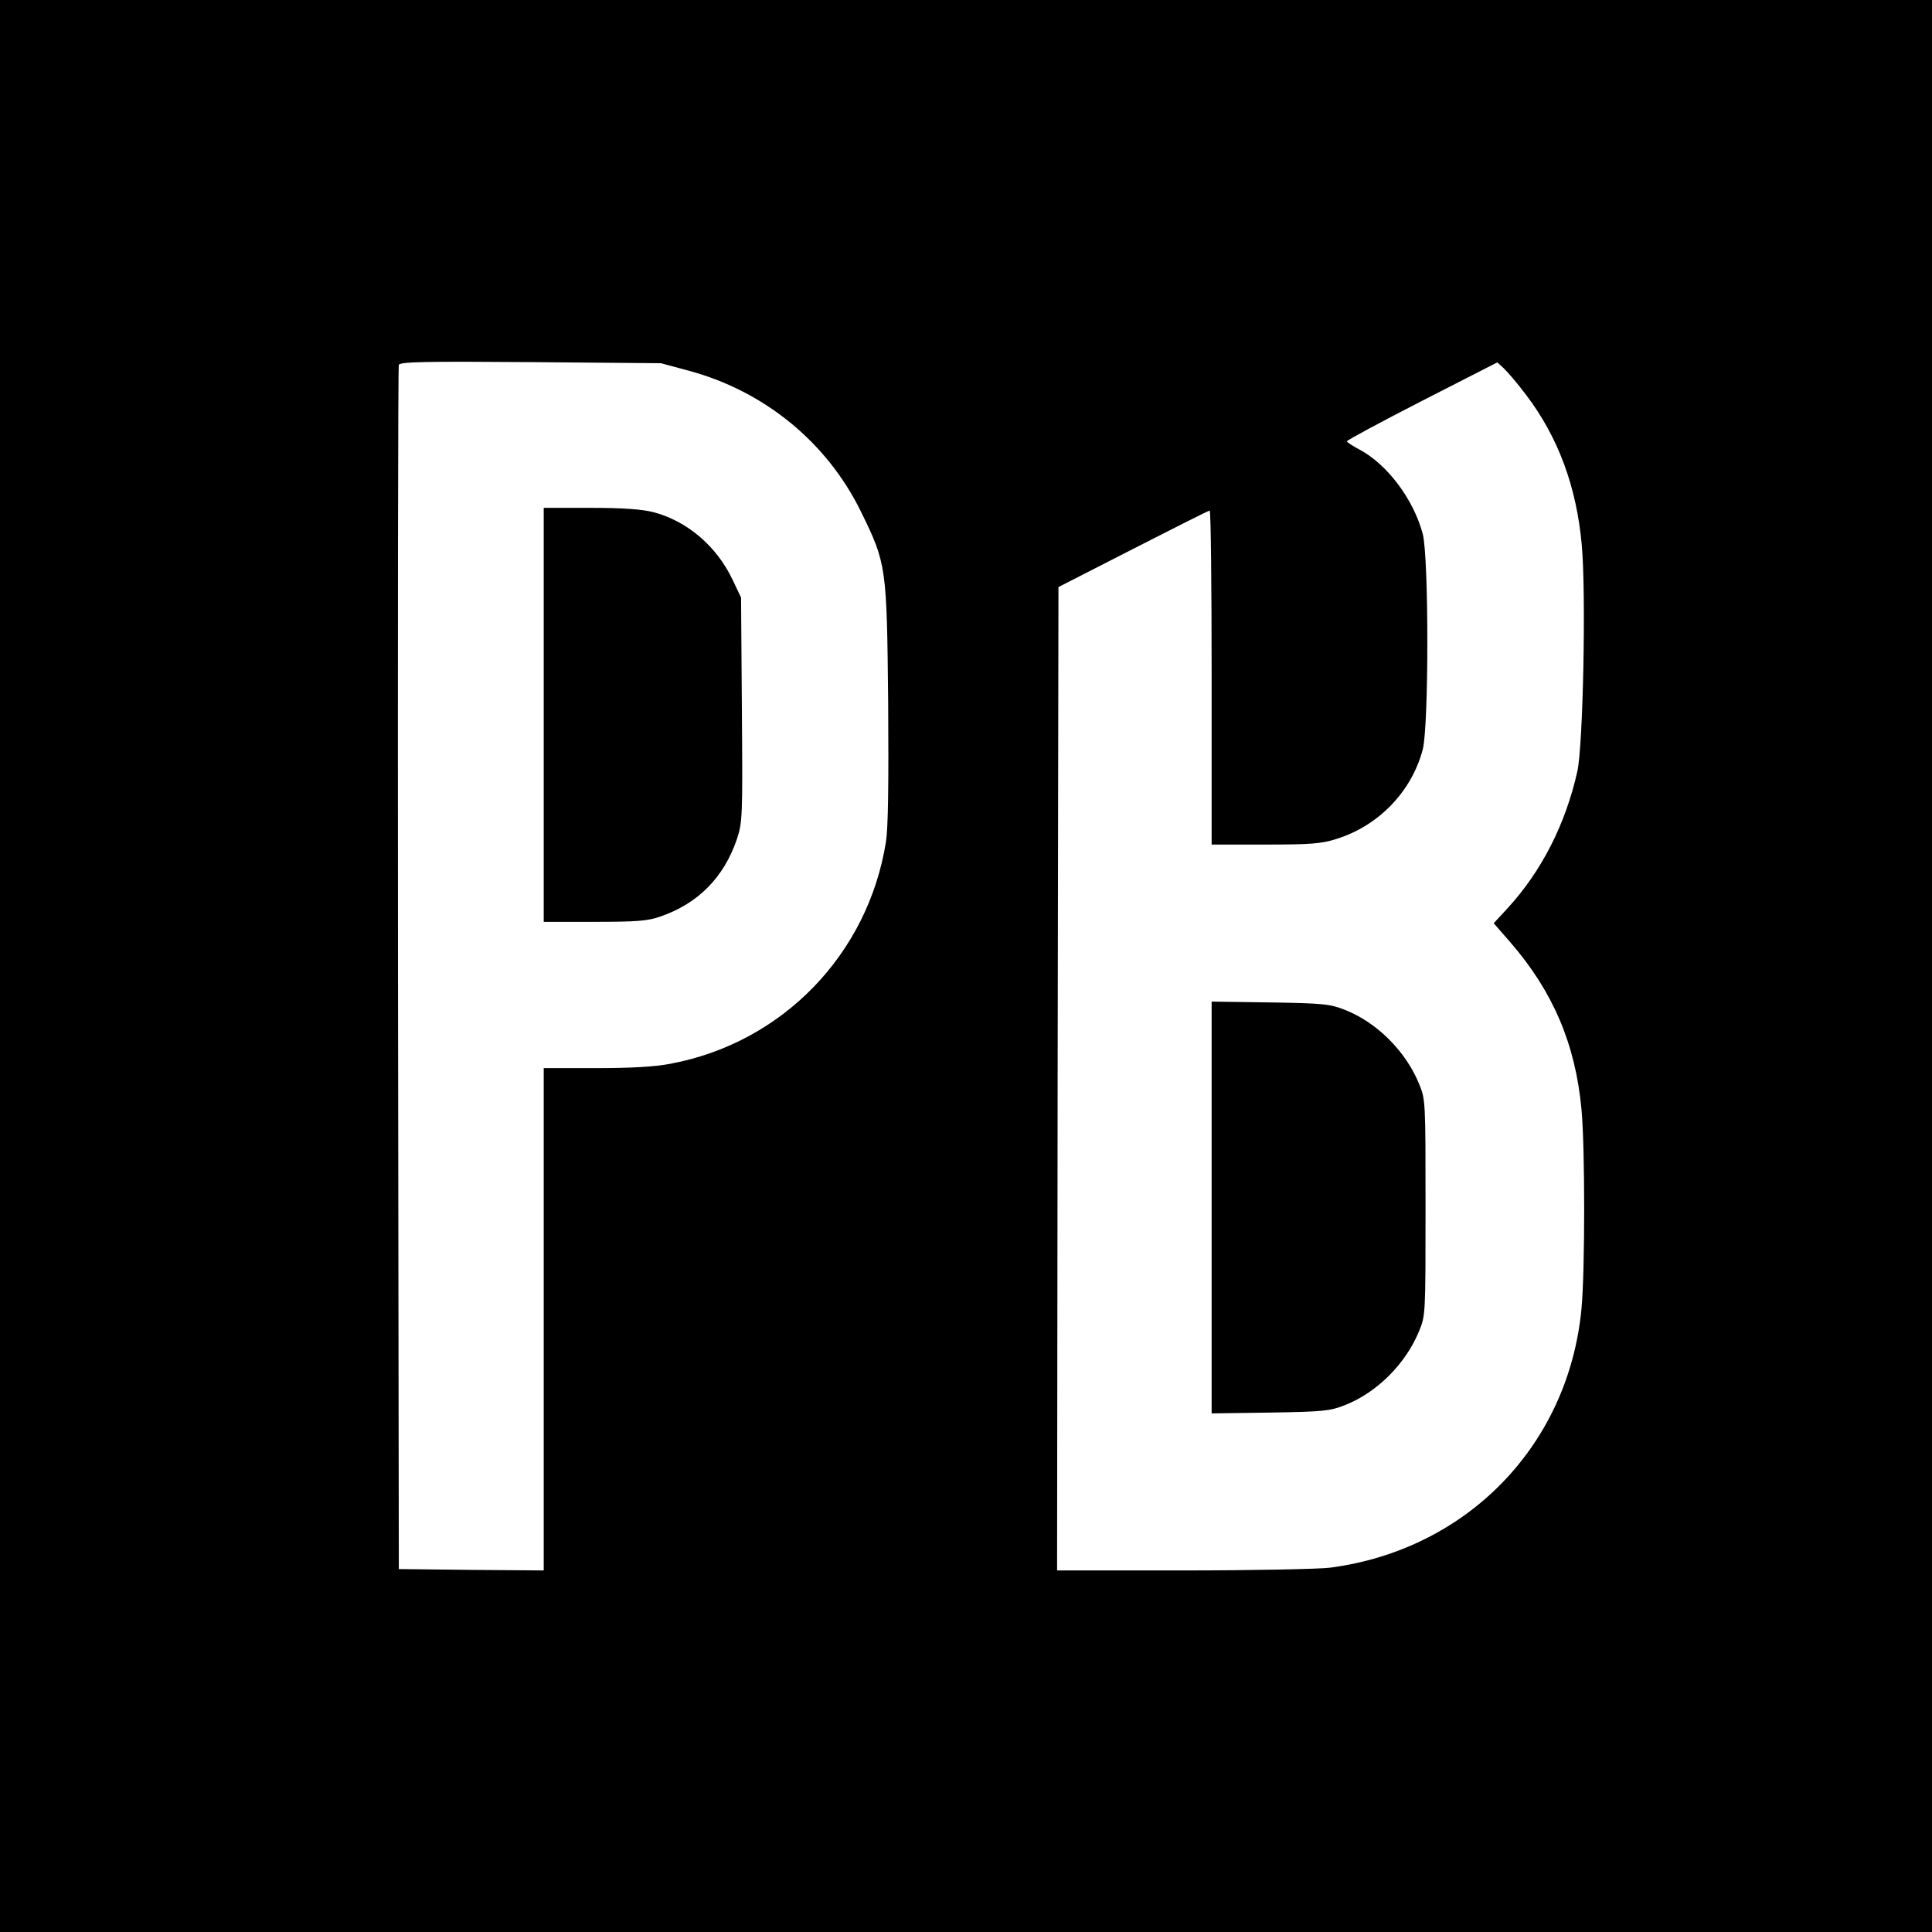 <?xml version="1.0" standalone="no"?>
<!DOCTYPE svg PUBLIC "-//W3C//DTD SVG 20010904//EN"
 "http://www.w3.org/TR/2001/REC-SVG-20010904/DTD/svg10.dtd">
<svg version="1.0" xmlns="http://www.w3.org/2000/svg"
 width="700pt" height="700pt" viewBox="0 0 700 700"
 preserveAspectRatio="xMidYMid meet">
<g transform="translate(0,700) scale(0.1,-0.1)"
fill="#000000" stroke="none">
<path d="M0 3500 l0 -3500 3500 0 3500 0 0 3500 0 3500 -3500 0 -3500 0 0
-3500z m2495 2157 c275 -74 502 -260 625 -512 92 -188 93 -198 98 -690 2 -302
0 -452 -8 -505 -65 -408 -375 -728 -780 -804 -56 -11 -141 -16 -271 -16 l-189
0 0 -910 0 -910 -262 2 -263 3 -3 2175 c-1 1196 0 2181 3 2188 4 11 91 13 477
10 l473 -4 100 -27z m3036 -90 c115 -152 181 -331 200 -541 16 -173 5 -727
-16 -821 -43 -192 -130 -362 -253 -496 l-50 -54 61 -70 c154 -178 235 -368
257 -604 13 -137 13 -585 0 -723 -47 -495 -415 -873 -911 -938 -41 -5 -280
-10 -532 -10 l-457 0 2 1782 3 1781 270 138 c149 76 273 139 278 139 4 0 7
-272 7 -605 l0 -605 194 0 c164 0 204 3 257 20 153 47 274 172 314 325 22 86
22 694 0 780 -33 125 -128 252 -229 306 -25 13 -46 27 -46 30 0 4 123 70 273
147 l272 139 23 -21 c13 -12 51 -56 83 -99z"/>
<path d="M1970 4410 l0 -750 183 0 c154 0 193 3 239 19 137 47 231 142 278
281 20 60 21 79 18 469 l-3 406 -31 65 c-58 122 -165 213 -289 245 -42 10
-108 15 -227 15 l-168 0 0 -750z"/>
<path d="M4390 2625 l0 -746 213 3 c193 3 217 6 270 27 117 46 221 151 269
269 23 56 23 62 23 447 0 385 0 391 -23 447 -48 118 -152 223 -269 269 -53 21
-77 24 -270 27 l-213 3 0 -746z"/>
</g>
</svg>
